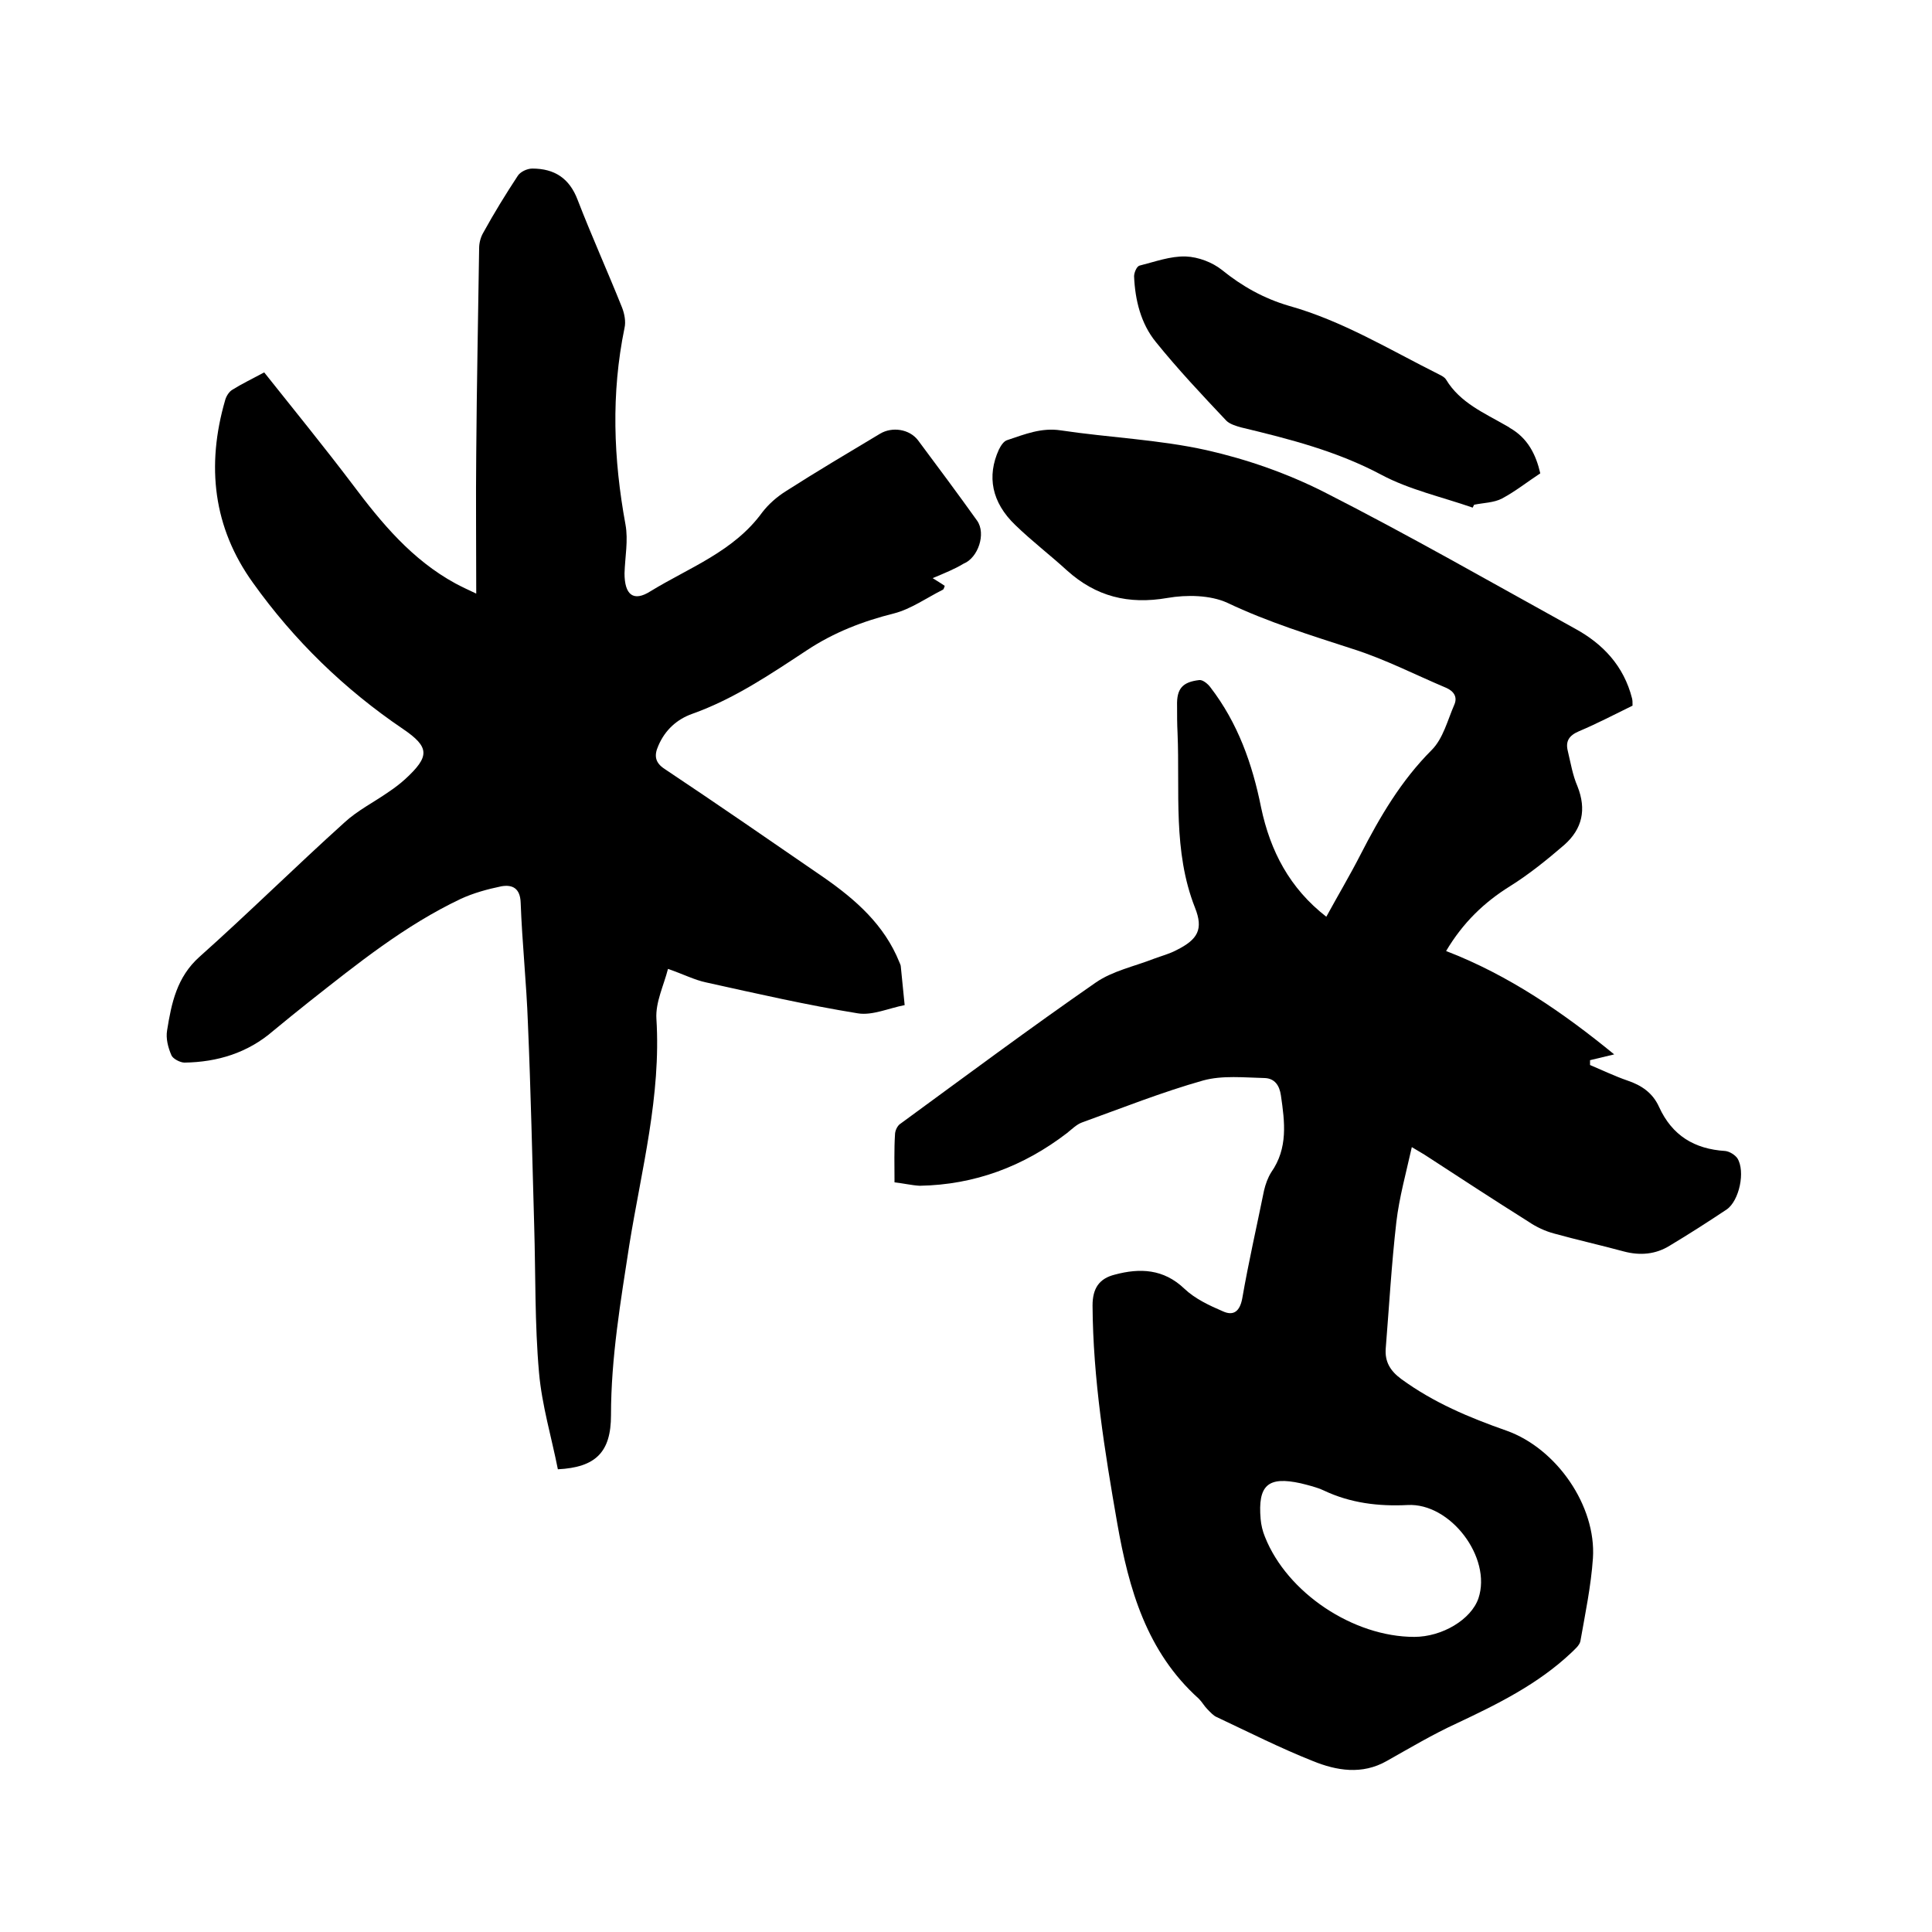 <svg enable-background="new 0 0 400 400" viewBox="0 0 400 400" xmlns="http://www.w3.org/2000/svg"><path d="m185.2 244.8c0-3.6-.1-6.8.1-9.9 0-.8.5-1.9 1.2-2.3 13.4-9.8 26.7-19.7 40.4-29.2 3.5-2.4 7.9-3.3 12-4.9 1.6-.6 3.2-1 4.7-1.8 4.4-2.2 5.6-4.3 3.8-8.8-4.6-11.7-3.1-24-3.6-36.1-.1-1.9-.1-3.8-.1-5.7-.1-3.5 1.1-4.9 4.6-5.3.7-.1 1.8.8 2.3 1.5 5.7 7.4 8.7 15.9 10.5 24.9 1.9 9 5.9 16.7 13.5 22.6 2.4-4.4 4.9-8.6 7.1-12.9 4-7.8 8.4-15.3 14.7-21.6 2.4-2.4 3.3-6.2 4.7-9.4.7-1.6-.1-2.8-1.7-3.5-6.4-2.7-12.6-5.9-19.2-8-8.9-2.9-17.7-5.6-26.1-9.6-3.5-1.6-8.4-1.7-12.4-1-8.1 1.4-14.8-.3-20.8-5.7-3.5-3.2-7.3-6.1-10.7-9.4-4.9-4.7-5.9-10.1-3.4-15.6.4-.8 1-1.8 1.8-2 3.6-1.2 7-2.6 11-2 10 1.5 20.3 1.9 30.2 4.1 8.4 1.9 16.7 4.8 24.4 8.7 17.5 8.9 34.6 18.7 51.8 28.2 5.9 3.2 10.2 7.8 11.9 14.5.1.4.1.8.1 1.5-3.7 1.8-7.3 3.7-11.1 5.3-2.1.9-2.8 2.1-2.3 4.1.6 2.5 1 5 2 7.3 1.9 4.8 1 8.8-2.7 12.1-3.6 3.1-7.3 6.1-11.3 8.6-5.3 3.3-9.7 7.5-13.2 13.4 13 5 24.3 12.8 34.8 21.4-1.6.4-3.3.8-5 1.2v1c2.6 1.1 5.1 2.3 7.7 3.2 3 1 5.3 2.6 6.6 5.5 2.7 5.9 7.3 8.7 13.7 9.1.9.1 2 .8 2.5 1.5 1.7 2.7.4 8.8-2.2 10.6-3.9 2.6-7.8 5.1-11.8 7.5-2.9 1.8-6.1 2.1-9.5 1.2-4.8-1.3-9.7-2.4-14.4-3.7-1.9-.5-3.8-1.4-5.4-2.5-7-4.4-13.9-8.9-20.8-13.4-.9-.6-1.8-1.1-3.3-2-1.2 5.4-2.6 10.4-3.2 15.5-1 8.7-1.5 17.5-2.2 26.2-.2 2.7.9 4.6 3.2 6.3 6.7 4.9 14.1 8 21.8 10.7 10.4 3.7 18.6 15.6 17.9 26.4-.4 5.8-1.6 11.5-2.6 17.2-.2.9-1.2 1.7-1.9 2.4-6.9 6.5-15.2 10.6-23.7 14.6-5 2.3-9.7 5.1-14.5 7.8-5.1 2.9-10.4 2-15.3 0-6.8-2.7-13.3-6-19.9-9.1-.7-.3-1.3-1-1.9-1.6-.7-.7-1.1-1.5-1.8-2.2-10.8-9.7-14.5-22.7-16.9-36.4-2.6-14.9-5-29.8-5.1-45 0-3.6 1.4-5.6 4.6-6.4 5.2-1.4 10.1-1.2 14.4 2.9 2.2 2.1 5.2 3.5 8 4.7 2.2 1 3.5 0 4-2.7 1.3-7.5 3-14.9 4.5-22.3.3-1.3.8-2.7 1.5-3.8 3.5-5 2.8-10.4 2-15.9-.3-2.1-1.3-3.5-3.3-3.6-4.3-.1-8.8-.6-12.8.5-8.5 2.4-16.8 5.7-25.1 8.7-1.1.4-2.1 1.4-3.1 2.2-9 6.9-19.1 10.7-30.5 10.9-1.7-.1-3.3-.5-5.2-.7zm107.6 94.1c5.8 0 11.8-3.6 13.3-8 2.8-8.4-5.8-19.8-14.7-19.3-6 .3-11.8-.4-17.3-3-1.5-.7-3.2-1.1-4.8-1.5-6.8-1.5-8.9.4-8.3 7.4.1 1.2.4 2.5.9 3.7 4.6 11.6 18.3 20.7 30.9 20.7z"/><path d="m193.1 119.7c1.1.7 1.8 1.1 2.5 1.6-.1.3-.2.7-.4.8-3.4 1.7-6.6 4-10.1 4.9-6.4 1.6-12.4 3.9-18 7.6-7.6 5-15.1 10.1-23.8 13.2-3.1 1.1-5.6 3.3-7 6.6-.9 2-.7 3.5 1.3 4.8 11.1 7.4 22.1 15 33 22.5 6.6 4.6 12.5 9.8 15.6 17.5.1.3.3.6.3.9.3 2.7.5 5.3.8 8-3.2.6-6.7 2.2-9.7 1.7-10.5-1.7-21-4.1-31.4-6.4-2.4-.5-4.7-1.7-7.9-2.8-.9 3.5-2.6 6.9-2.4 10.3 1 16-3.1 31.3-5.6 46.8-1.8 11.7-3.8 23.4-3.8 35.3 0 7.7-3.2 10.8-11 11.2-1.3-6.6-3.3-13.2-3.9-20-.9-10.1-.7-20.3-1-30.4-.4-14-.7-27.9-1.3-41.9-.3-8.4-1.2-16.7-1.5-25-.1-3-1.7-3.8-4-3.4-2.9.6-5.8 1.4-8.4 2.6-11.6 5.5-21.5 13.5-31.4 21.3-2.5 2-5 4-7.4 6-5.3 4.6-11.6 6.5-18.4 6.6-.9 0-2.4-.8-2.7-1.5-.7-1.6-1.2-3.5-.9-5.2.9-5.6 2-11 6.7-15.2 10.2-9.1 19.9-18.7 30-27.8 2.7-2.5 6.1-4.2 9.1-6.3 1.2-.8 2.4-1.7 3.5-2.7 5.1-4.7 5.1-6.6-.5-10.4-12.1-8.2-22.5-18.3-31-30.2-8.3-11.5-9.7-24.3-5.8-37.8.2-.8.8-1.8 1.5-2.2 1.9-1.2 4-2.2 6.6-3.6 6.2 7.8 12.4 15.4 18.3 23.2 6 8 12.3 15.6 21.3 20.5 1.3.7 2.6 1.3 4.3 2.1 0-10.1-.1-19.6 0-29 .1-14.2.4-28.4.6-42.5 0-1.1.3-2.3.9-3.3 2.2-4 4.6-7.9 7.1-11.7.5-.8 1.9-1.5 3-1.5 4.6 0 7.7 2 9.4 6.5 2.9 7.5 6.2 14.8 9.2 22.3.5 1.3.8 2.9.5 4.2-2.8 13.6-2.3 27.1.2 40.7.6 3.3-.1 6.7-.2 10.1 0 4.4 1.8 6 5.4 3.7 8-4.9 17.2-8.2 23.1-16.3 1.3-1.7 3-3.2 4.9-4.4 6.4-4.1 13-8 19.5-11.9 2.5-1.5 6.1-1 7.9 1.4 4.1 5.5 8.2 11 12.2 16.6 1.9 2.7.2 7.7-2.8 8.9-1.8 1.1-3.8 1.9-6.4 3z"/><path d="m304.9 105.1c-6.3-2.2-13.1-3.7-18.9-6.8-9.2-4.9-19-7.4-29-9.8-1.1-.3-2.4-.7-3.1-1.4-5-5.3-10-10.6-14.6-16.3-3.1-3.8-4.3-8.7-4.5-13.6 0-.7.5-2 1.1-2.2 3.2-.8 6.4-2 9.6-1.9 2.6.1 5.5 1.2 7.5 2.8 4.2 3.4 8.7 5.9 13.8 7.4 11.1 3.1 20.9 9.1 31.1 14.2.6.3 1.2.6 1.5 1.1 2.9 4.8 7.9 6.9 12.4 9.5.3.2.6.3.8.5 3.7 2.1 5.4 5.5 6.3 9.4-2.6 1.7-5.1 3.7-7.9 5.2-1.7.9-3.9.9-5.8 1.3-.1.2-.2.4-.3.6z"/></svg>